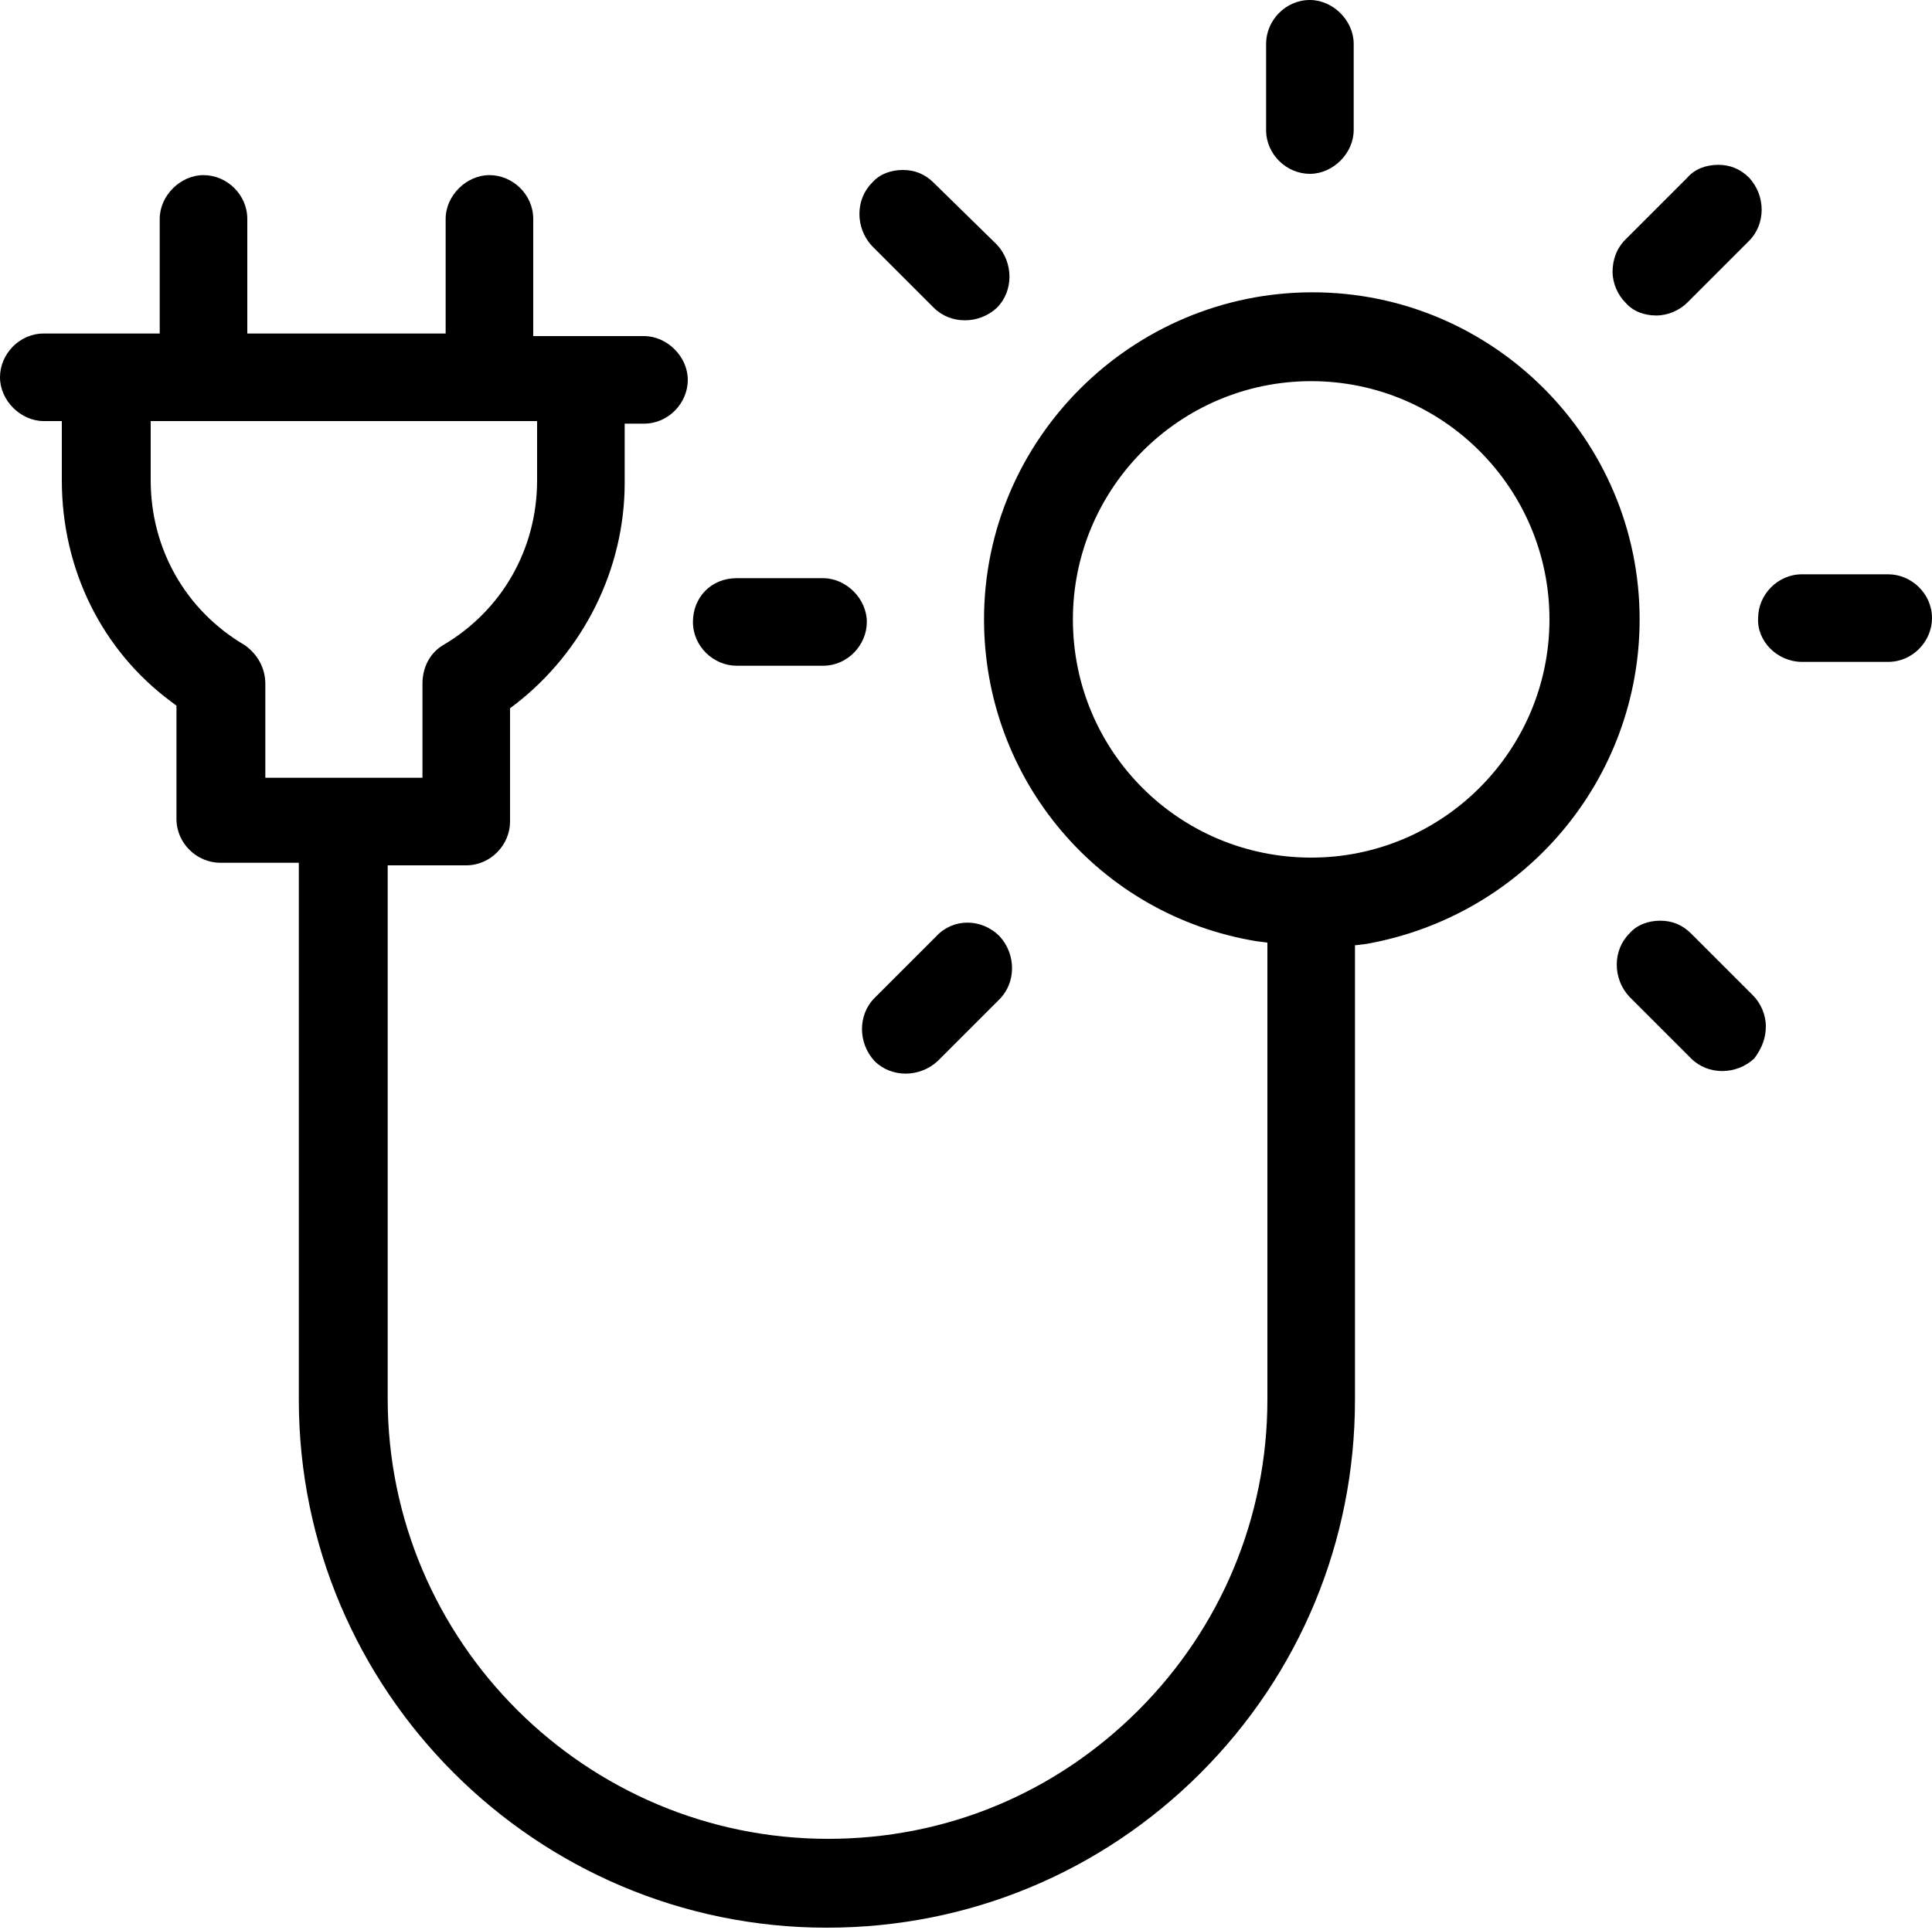 <?xml version="1.0" encoding="UTF-8"?> <svg xmlns="http://www.w3.org/2000/svg" xmlns:xlink="http://www.w3.org/1999/xlink" version="1.1" id="Ebene_1" x="0px" y="0px" viewBox="0 0 150 149.9" xml:space="preserve"> <g> <path d="M72.5,14.2c-0.7-0.7-1.5-1-2.4-1s-1.8,0.3-2.4,1c-1.3,1.3-1.3,3.5,0,4.9l4.8,4.8c1.3,1.3,3.5,1.3,4.9,0 c1.3-1.3,1.3-3.5,0-4.9L72.5,14.2z"></path> <path d="M72.7,72.7l-4.8,4.8c-1.3,1.3-1.3,3.5,0,4.9c1.3,1.3,3.5,1.3,4.9,0l4.8-4.8c1.3-1.3,1.3-3.5,0-4.9 C76.2,71.3,74,71.3,72.7,72.7z"></path> <path d="M63.9,44.9h-6.7c-2,0-3.4,1.5-3.4,3.4c0,1.9,1.6,3.4,3.4,3.4h6.7c1.9,0,3.4-1.6,3.4-3.4C67.3,46.5,65.7,44.9,63.9,44.9z"></path> <path d="M105.3,73.4l0.8-0.1c12.3-2.2,21.2-12.8,21.2-25.2c0-14-11.4-25.4-25.4-25.4S76.4,34.1,76.4,48.1c0,12.4,8.9,23,21.2,25 l0.8,0.1v35.5c0,9.1-3.6,17.7-10,24.1c-6.5,6.5-15,10-24.1,10c-18.8,0-34.2-15.3-34.2-34.2V67.2h6.1c1.9,0,3.4-1.6,3.4-3.4v-8.8 l0.4-0.3c5.3-4.1,8.5-10.5,8.5-17.2v-4.6H50c1.9,0,3.4-1.6,3.4-3.4s-1.6-3.4-3.4-3.4h-8.6V17c0-1.9-1.6-3.4-3.4-3.4 s-3.4,1.6-3.4,3.4v8.9H19.2V17c0-1.9-1.6-3.4-3.4-3.4s-3.4,1.6-3.4,3.4v8.9H3.4c-1.9,0-3.4,1.6-3.4,3.4s1.6,3.4,3.4,3.4h1.4v4.6 c0,6.9,3.1,13.2,8.5,17.2l0.4,0.3v8.8c0,1.9,1.6,3.4,3.4,3.4h6.1v41.7c0,22.6,18.4,41,41,41c11,0,21.3-4.3,29-12 c7.7-7.7,12-18,12-29V73.4z M20.6,60.4v-7.3c0-1.2-0.6-2.3-1.6-3c-4.6-2.7-7.3-7.5-7.3-12.8v-4.6h30v4.6c0,5.3-2.7,10.1-7.3,12.8 c-1,0.6-1.6,1.7-1.6,3v7.3H20.6z M83.3,48.1c0-10.2,8.3-18.5,18.5-18.5s18.5,8.3,18.5,18.5s-8.3,18.5-18.5,18.5 S83.3,58.4,83.3,48.1z"></path> <path d="M139.9,51.4h6.7c1.9,0,3.4-1.6,3.4-3.4c0-1.9-1.6-3.4-3.4-3.4h-6.7c-1.9,0-3.4,1.6-3.4,3.4C136.4,49.8,138,51.4,139.9,51.4 z"></path> <path d="M125.2,21.1c0,0.9,0.4,1.8,1,2.4c0.6,0.7,1.5,1,2.4,1c0.9,0,1.8-0.4,2.4-1l4.8-4.8c1.3-1.3,1.3-3.5,0-4.9 c-0.7-0.7-1.5-1-2.4-1c-0.9,0-1.8,0.3-2.4,1l-4.8,4.8C125.5,19.3,125.2,20.2,125.2,21.1z"></path> <path d="M101.7,0c-1.9,0-3.4,1.6-3.4,3.4v6.7c0,1.9,1.6,3.4,3.4,3.4s3.4-1.6,3.4-3.4V3.4C105.1,1.6,103.5,0,101.7,0z"></path> <path d="M137.1,79.7c0-0.9-0.4-1.8-1-2.4l-4.8-4.8c-0.7-0.7-1.5-1-2.4-1c-0.9,0-1.8,0.3-2.4,1c-1.3,1.3-1.3,3.5,0,4.9l4.8,4.8 c1.3,1.3,3.5,1.3,4.9,0C136.8,81.4,137.1,80.6,137.1,79.7z"></path> </g> </svg> 